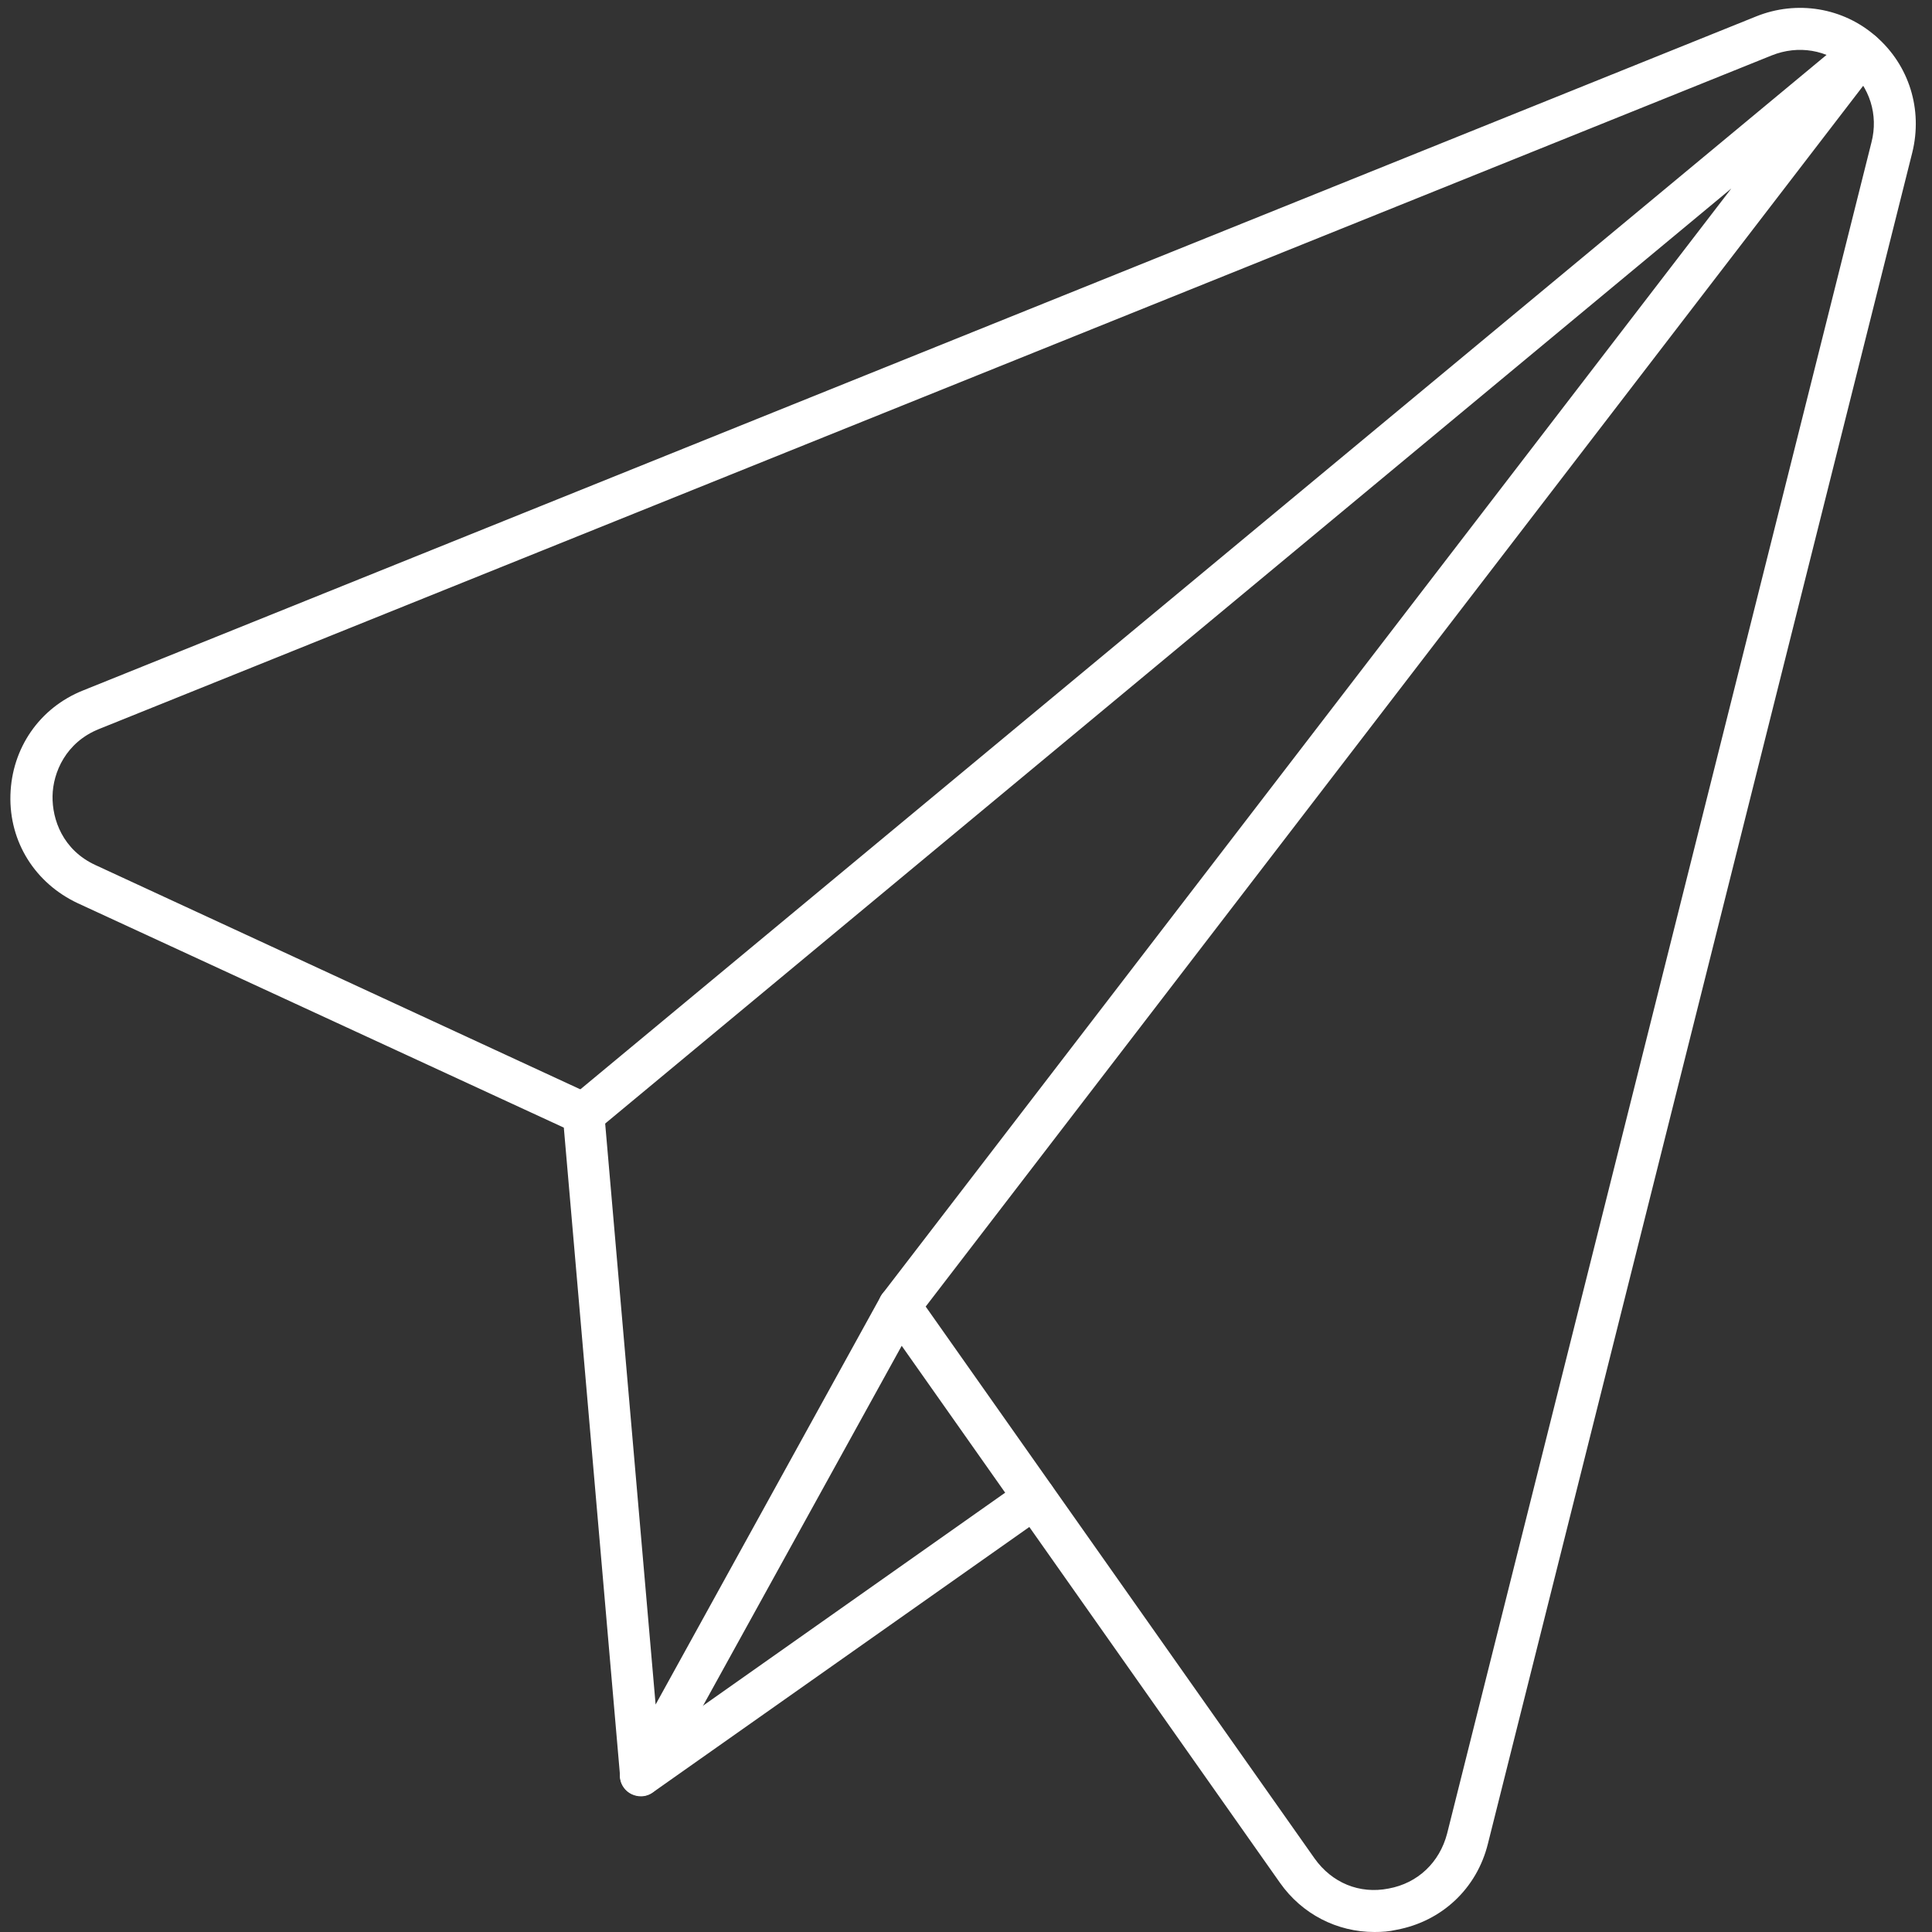 <svg xmlns="http://www.w3.org/2000/svg" xmlns:xlink="http://www.w3.org/1999/xlink" width="500" zoomAndPan="magnify" viewBox="0 0 375 375" height="500" preserveAspectRatio="xMidYMid meet" version="1.0"><rect x="0" y="0" width="375" height="375" fill="#333333" stroke="none"/><path fill="#ffffff" d="M 174.59 249.426 C 175.879 249.426 177.172 250.027 177.945 251.148 L 255.148 360.711 C 258.508 365.445 263.844 367.684 269.523 366.566 C 275.203 365.531 279.422 361.488 280.883 355.895 L 363.25 27.629 C 364.629 22.293 362.906 16.871 358.777 13.254 C 354.645 9.641 349.051 8.691 343.887 10.758 L 19.234 141.496 C 12.781 144.078 10.285 149.93 10.199 154.492 C 10.113 159.055 12.18 164.992 18.547 167.918 L 114.945 212.504 C 116.234 213.105 117.184 214.395 117.27 215.859 L 127.254 330.848 L 170.977 251.578 C 171.664 250.371 172.953 249.512 174.332 249.512 C 174.504 249.426 174.504 249.426 174.59 249.426 Z M 266.77 375 C 259.539 375 252.738 371.559 248.438 365.445 L 175.02 261.219 L 127.941 346.512 C 127.078 348.062 125.273 348.922 123.551 348.492 C 121.828 348.148 120.453 346.684 120.367 344.875 L 109.438 218.871 L 15.105 175.32 C 6.844 171.449 1.766 163.445 2.023 154.32 C 2.281 145.199 7.703 137.363 16.137 134.008 L 340.875 3.184 C 348.793 0 357.742 1.465 364.113 7.059 C 370.566 12.652 373.234 21.258 371.172 29.609 L 288.801 357.871 C 286.652 366.566 279.852 372.934 271.074 374.57 C 269.609 374.914 268.23 375 266.77 375 Z M 266.77 375 " fill-opacity="1" fill-rule="evenodd"/><path fill="#ffffff" d="M 174.59 257.602 C 173.73 257.602 172.867 257.344 172.094 256.742 C 170.285 255.363 169.941 252.781 171.32 251.062 L 336.055 36.578 L 115.891 219.387 C 114.168 220.852 111.586 220.594 110.125 218.871 C 108.66 217.152 108.918 214.57 110.641 213.105 L 358.863 7.059 C 360.496 5.766 362.82 5.852 364.285 7.23 C 365.746 8.691 365.918 11.016 364.715 12.652 L 177.859 255.969 C 177.086 257.086 175.793 257.602 174.59 257.602 Z M 174.59 257.602 " fill-opacity="1" fill-rule="evenodd"/><path fill="#ffffff" d="M 124.41 348.664 C 123.121 348.664 121.828 348.062 121.055 346.941 C 119.766 345.133 120.195 342.551 122.004 341.262 L 198.43 287.383 C 200.238 286.09 202.82 286.523 204.109 288.328 C 205.402 290.137 204.973 292.719 203.164 294.008 L 126.734 347.887 C 126.047 348.406 125.188 348.664 124.41 348.664 Z M 124.41 348.664 " fill-opacity="1" fill-rule="evenodd"/></svg>